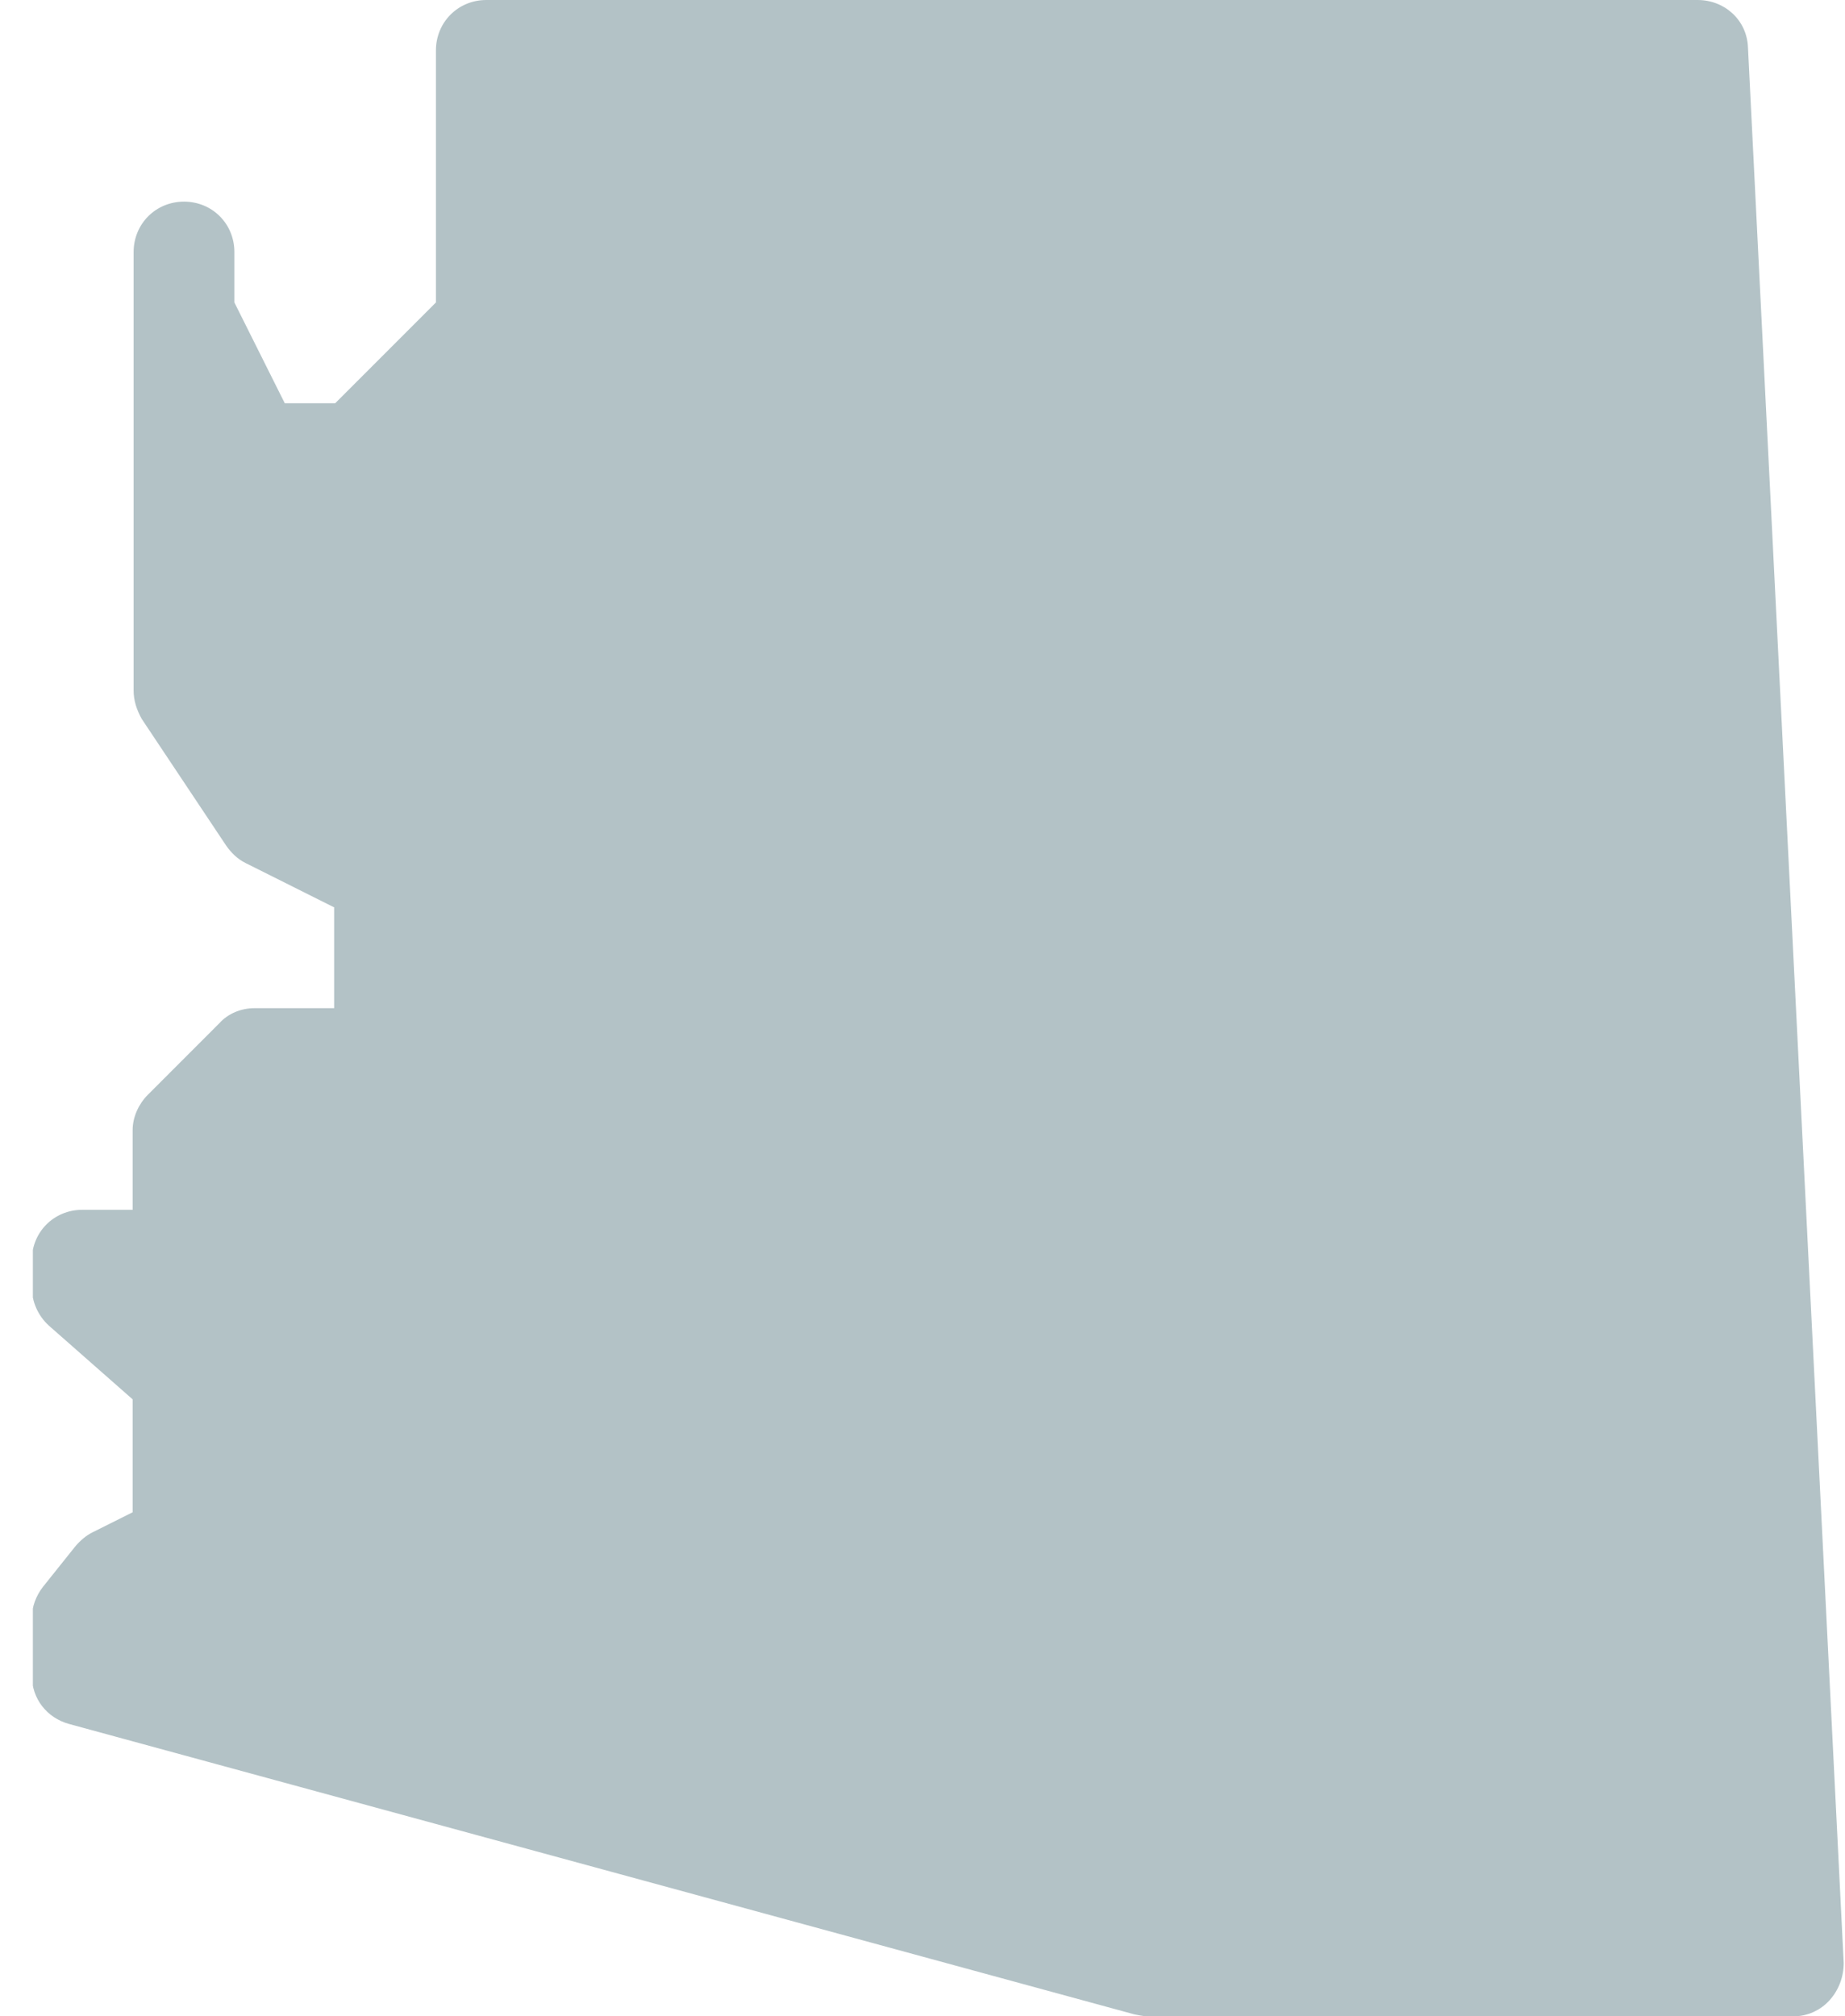 <svg xmlns="http://www.w3.org/2000/svg" width="54" height="59" viewBox="0 0 54 59" fill="none"><g clip-path="url(#clip0_190_1840)"><path d="M51.16 1.387C51.13 0.59 50.481 3.05176e-05 49.685 3.05176e-05H14.234C13.408 3.05176e-05 12.759 0.649 12.759 1.475V8.85L9.81 11.8H8.335L6.86 8.85V7.375C6.86 6.549 6.212 5.9 5.386 5.9C4.56 5.9 3.911 6.549 3.911 7.375V20.207C3.911 20.503 4 20.768 4.147 21.034L6.624 24.75C6.772 24.957 6.949 25.134 7.185 25.252L9.78 26.55V29.5H7.45C7.067 29.5 6.683 29.648 6.418 29.942L4.324 32.037C4.059 32.303 3.882 32.686 3.882 33.069V35.4H2.407C1.581 35.4 0.932 36.049 0.932 36.875V37.672C0.932 38.084 1.109 38.498 1.434 38.792L3.882 40.946V44.25L2.702 44.84C2.525 44.928 2.348 45.076 2.2 45.253L1.257 46.433C1.05 46.699 0.932 47.023 0.932 47.347V49.029C0.932 49.708 1.375 50.268 2.023 50.445L33.198 58.941C33.198 58.941 33.464 59 33.582 59H52.487C52.9 59 53.283 58.823 53.549 58.528C53.814 58.233 53.962 57.849 53.962 57.437L51.16 1.387Z" fill="#B3C2C6"></path></g><defs><clipPath id="clip0_190_1840"><rect width="53" height="59" fill="white" transform="translate(0.962 3.05176e-05)"></rect></clipPath></defs></svg>